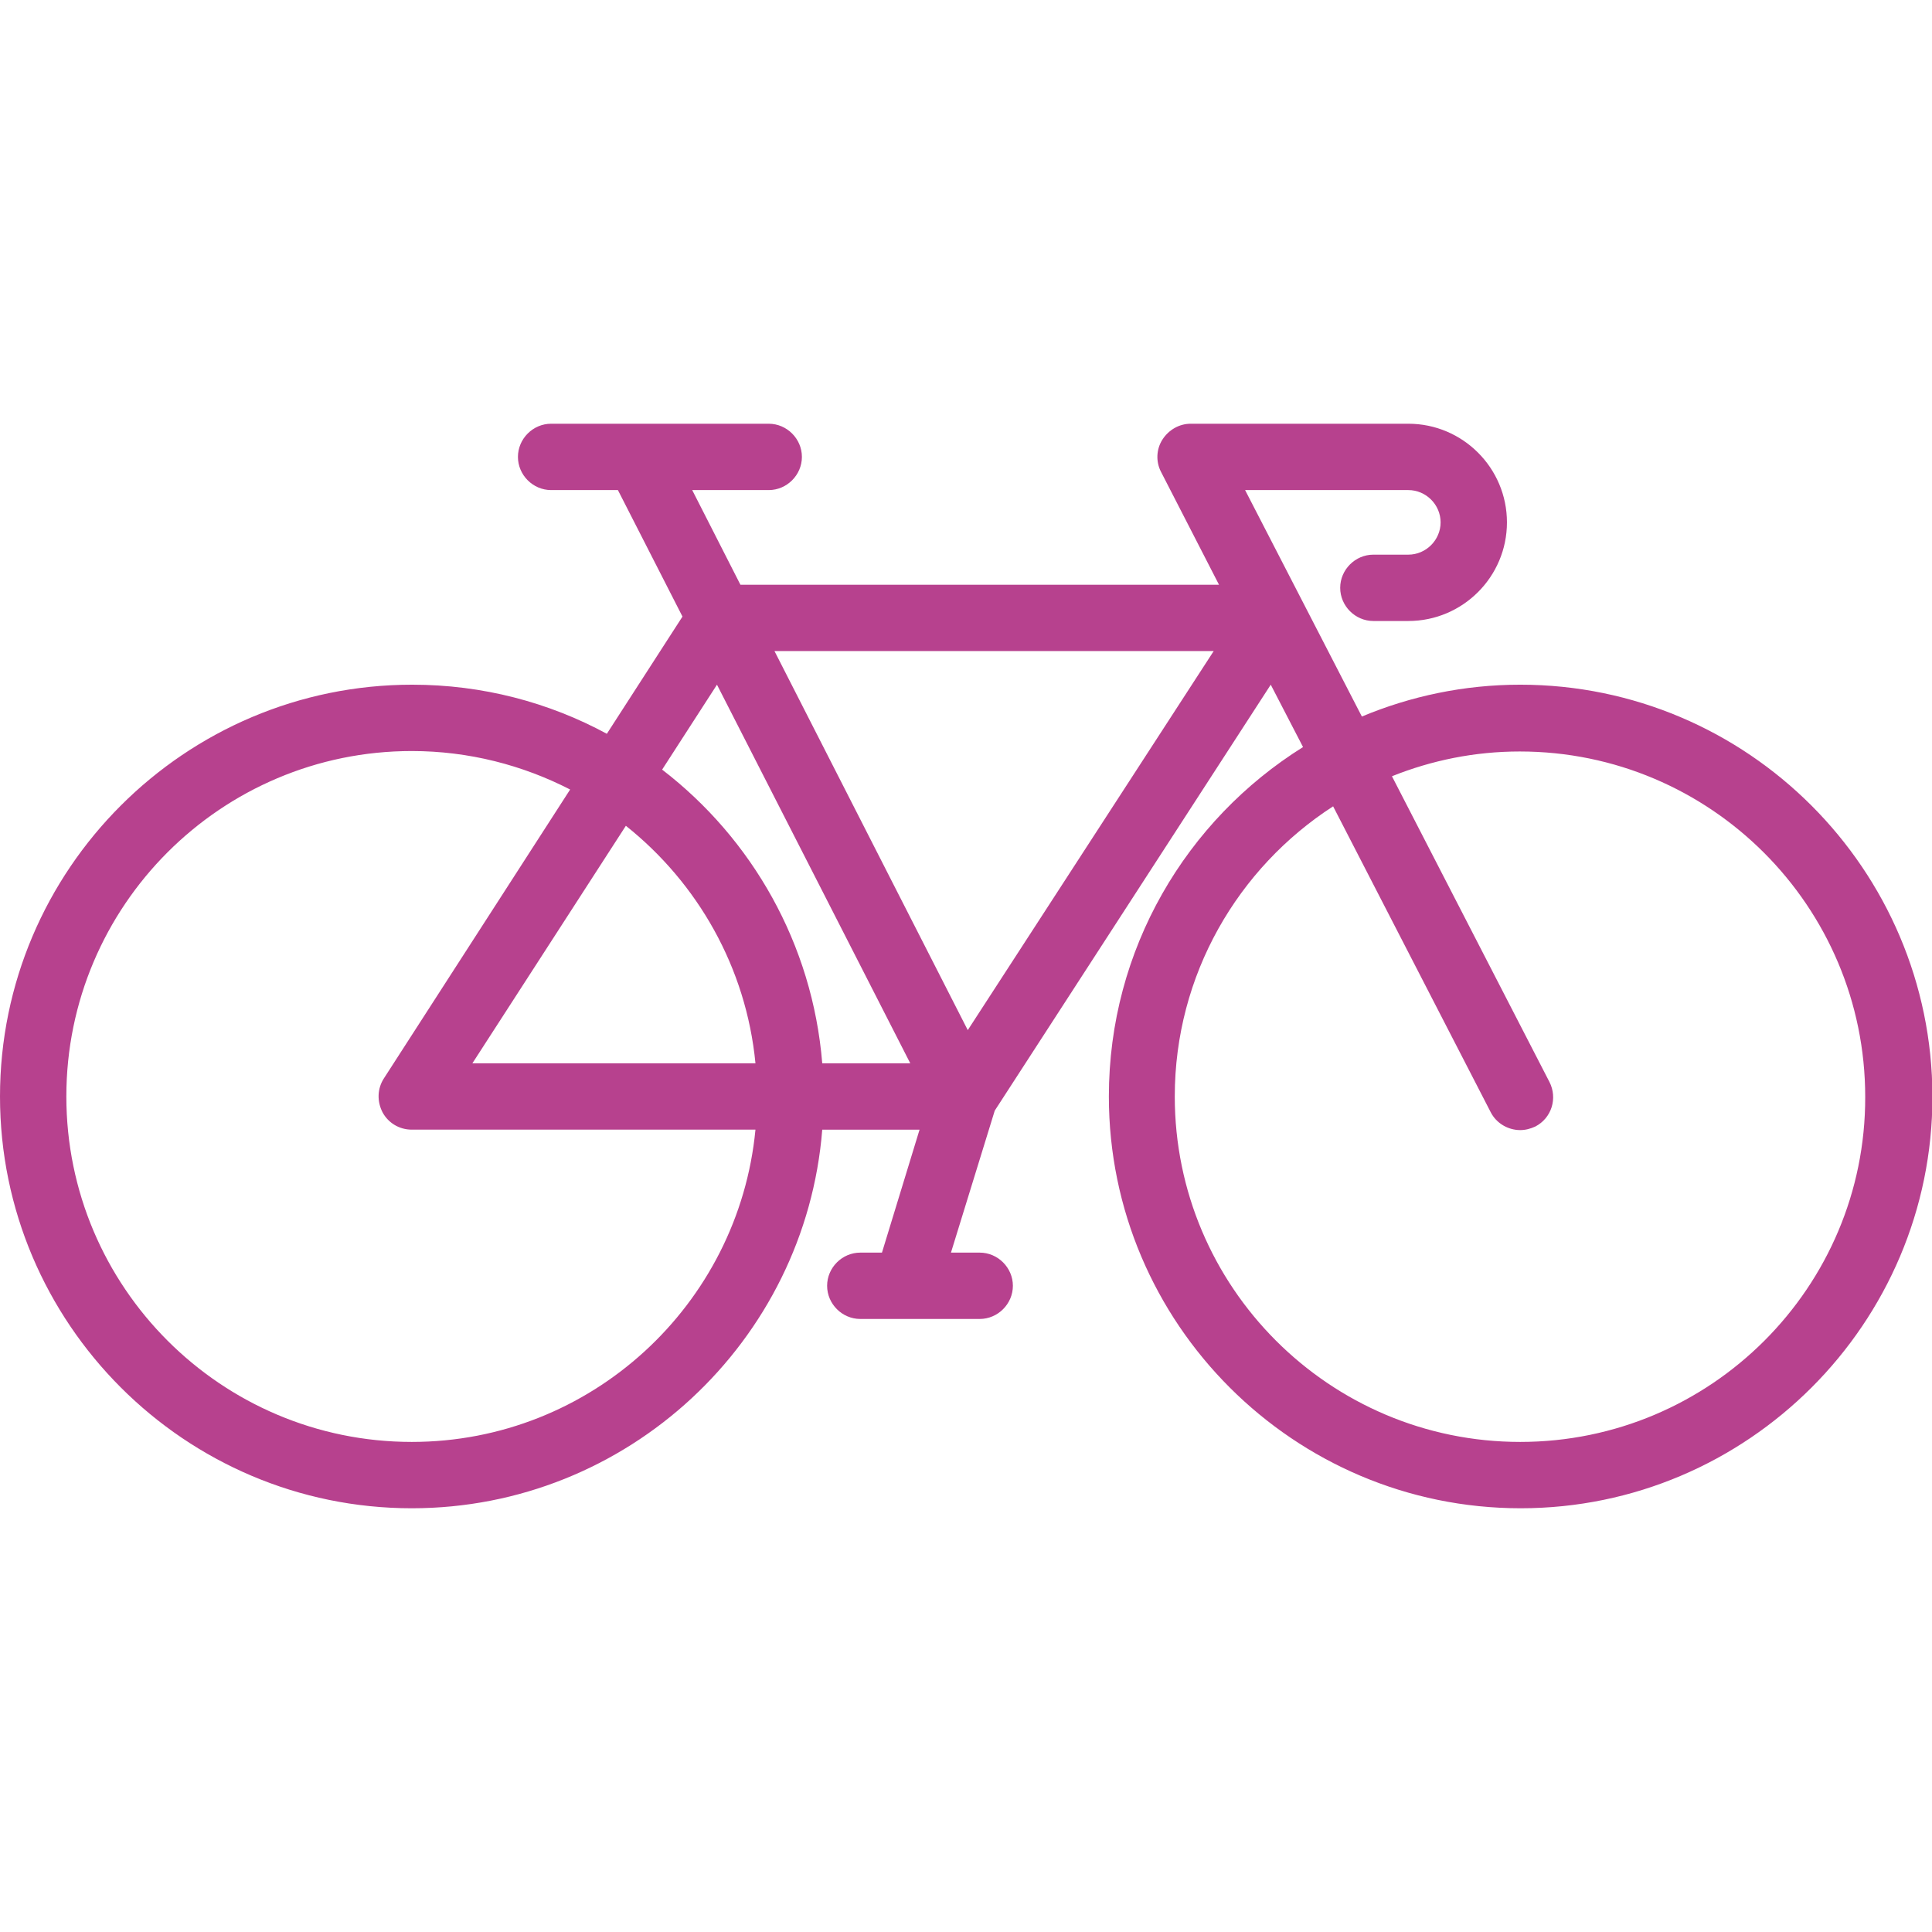<?xml version="1.0" encoding="UTF-8"?> <!-- Generator: Adobe Illustrator 25.3.1, SVG Export Plug-In . SVG Version: 6.00 Build 0) --> <svg xmlns="http://www.w3.org/2000/svg" xmlns:xlink="http://www.w3.org/1999/xlink" version="1.1" id="Capa_1" x="0px" y="0px" width="436.8px" height="436.8px" viewBox="0 0 436.8 436.8" style="enable-background:new 0 0 436.8 436.8;" xml:space="preserve"> <style type="text/css"> .st0{fill:#B7418E;} </style> <path class="st0" d="M343.7,154.8c-12.7,0-24.8,2.6-35.8,7.2l-26.4-51.2h36.9c4,0,7.3,3.3,7.3,7.3s-3.3,7.3-7.3,7.3h-7.9 c-4.1,0-7.5,3.4-7.5,7.5s3.4,7.5,7.5,7.5h7.9c12.3,0,22.3-10,22.3-22.3s-10-22.3-22.3-22.3h-49.2c-2.6,0-5,1.4-6.4,3.6 c-1.4,2.2-1.5,5-0.3,7.3l13.1,25.5H167.4l-10.9-21.4h17.3c4.1,0,7.5-3.4,7.5-7.5s-3.4-7.5-7.5-7.5h-49.2c-4.1,0-7.5,3.4-7.5,7.5 s3.4,7.5,7.5,7.5h15.1l14.6,28.6l-17.1,26.5c-13.1-7.1-28.1-11.1-44-11.1C41.8,154.8,0,196.6,0,247.9S41.8,341,93.1,341 c48.8,0,89-37.8,92.8-85.6h22l-8.5,27.8h-4.9c-4.1,0-7.5,3.4-7.5,7.5s3.4,7.5,7.5,7.5h27c4.1,0,7.5-3.4,7.5-7.5s-3.4-7.5-7.5-7.5 H215l9.9-32.1l62.4-96.3l7.3,14.1c-26.4,16.5-43.9,45.7-43.9,79c0,51.3,41.8,93.1,93.1,93.1c51.3,0,93.1-41.8,93.1-93.1 C436.8,196.6,395.1,154.8,343.7,154.8z M162.1,154.8l43.7,85.6h-19.9c-2.2-27-15.9-50.8-36.2-66.4L162.1,154.8z M170.8,240.4h-64 l34.7-53.7C157.7,199.6,168.7,218.7,170.8,240.4z M93.1,326C50,326,15,291,15,247.9c0-43.1,35-78.1,78.1-78.1 c12.9,0,25.1,3.2,35.8,8.7l-42.1,65.3c-1.5,2.3-1.6,5.2-0.3,7.7c1.3,2.4,3.8,3.9,6.6,3.9h77.7C167,295,133.6,326,93.1,326z M218.8,232.9l-43.7-85.7h99.3L218.8,232.9z M343.7,326c-43.1,0-78.1-35-78.1-78.1c0-27.5,14.3-51.7,35.8-65.6l35.6,69.1 c1.3,2.6,4,4.1,6.7,4.1c1.2,0,2.3-0.3,3.4-0.8c3.7-1.9,5.1-6.4,3.2-10.1l-35.6-69.1c9-3.6,18.7-5.6,28.9-5.6 c43.1,0,78.1,35,78.1,78.1C421.8,291,386.8,326,343.7,326z"></path> </svg> 